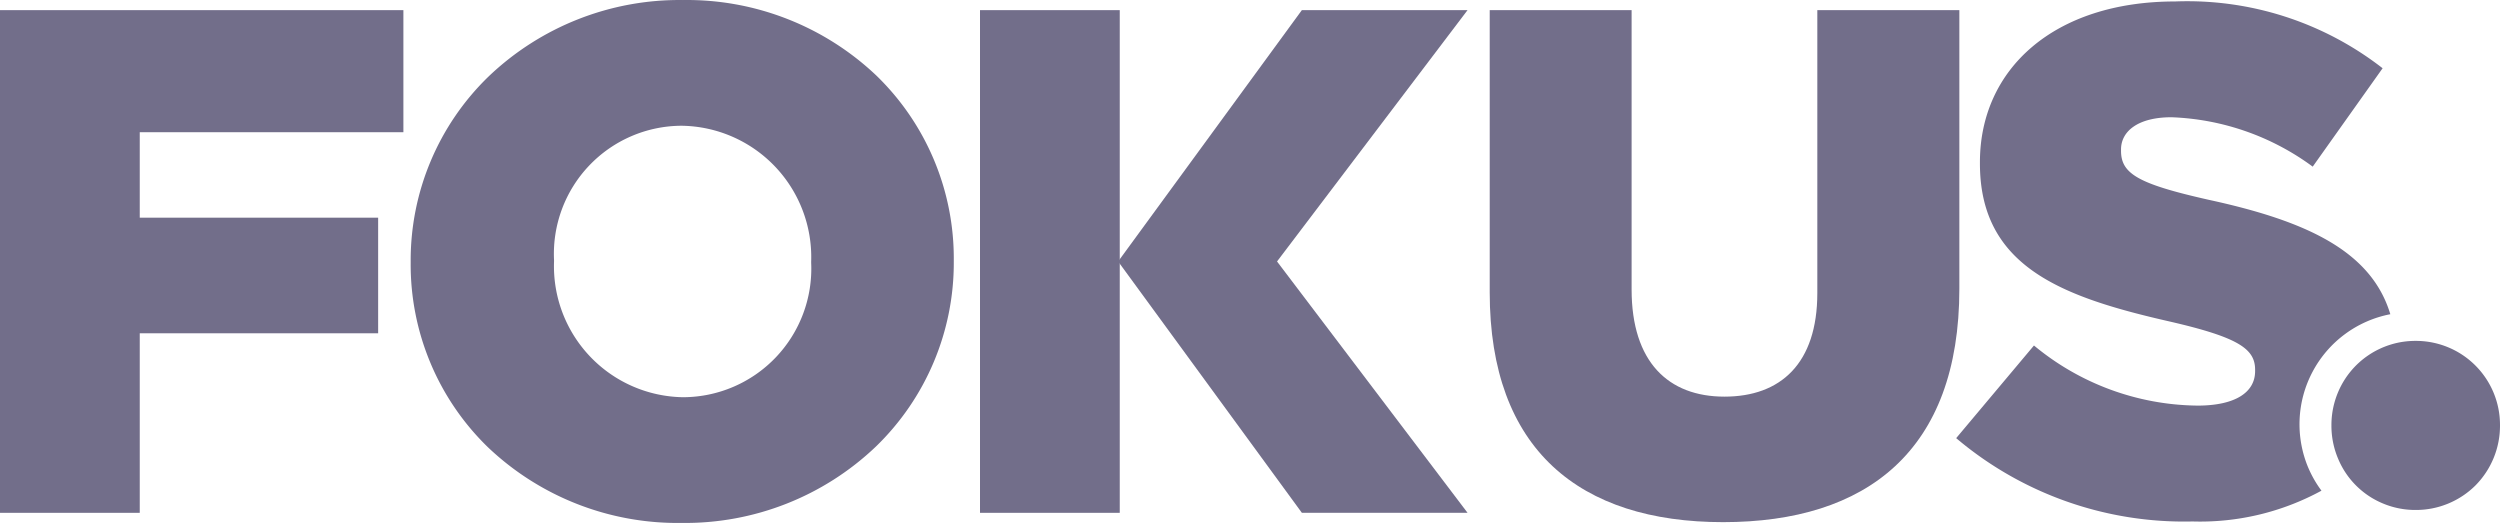 <svg xmlns="http://www.w3.org/2000/svg" width="70" height="14.641"><defs><clipPath id="a"><path data-name="Clip 3" d="M0 0h15.207v14.641H0z" fill="none"/></clipPath></defs><g data-name="Group 18"><g data-name="Group 16"><path data-name="Fill 1" d="M0 .284v14.075h3.913V9.332h6.675V6.095H3.913V3.702h7.382V.284z" fill="#726e8a"/><g data-name="Group 15"><g data-name="Group 4"><path data-name="Clip 3" d="M11.499.001h15.207v14.641H11.499z" fill="none"/><g data-name="Group 4" clip-path="url(#a)" transform="translate(11.499 .001)"><path data-name="Fill 2" d="M7.583 14.641a7.706 7.706 0 01-5.425-2.124A7.127 7.127 0 010 7.361v-.04a7.162 7.162 0 012.178-5.177A7.738 7.738 0 017.624 0a7.706 7.706 0 015.425 2.124 7.128 7.128 0 012.158 5.156v.04a7.161 7.161 0 01-2.178 5.18 7.739 7.739 0 01-5.446 2.141zm0-11.121a3.588 3.588 0 00-3.569 3.761v.04a3.67 3.67 0 003.61 3.8 3.6 3.6 0 003.59-3.761v-.04a3.679 3.679 0 00-3.631-3.8z" fill="#726e8a"/></g></g><path data-name="Fill 5" d="M41.712 8.184v-7.9h3.973v7.822c0 2.031 1.029 3 2.6 3s2.6-.925 2.6-2.9V.284h3.977v7.8c0 4.545-2.6 6.536-6.615 6.536s-6.535-2.029-6.535-6.436" fill="#726e8a"/><path data-name="Fill 7" d="M65.28 11.912a2.364 2.364 0 01.182-.921 2.346 2.346 0 012.178-1.446A2.353 2.353 0 0170 11.912a2.375 2.375 0 01-.686 1.679 2.36 2.36 0 01-1.674.688 2.342 2.342 0 01-.918-.182 2.321 2.321 0 01-1.26-1.265 2.363 2.363 0 01-.182-.92" fill="#726e8a"/><path data-name="Fill 9" d="M64.636 13.107a3.139 3.139 0 012.293-4.309c-.538-1.789-2.386-2.619-5.1-3.207-1.956-.442-2.44-.724-2.44-1.368v-.04c0-.5.464-.9 1.412-.9a7.092 7.092 0 013.955 1.383l1.957-2.755a8.9 8.9 0 00-5.809-1.87c-3.388 0-5.466 1.89-5.466 4.5v.04c0 2.9 2.319 3.74 5.325 4.424 1.916.442 2.38.764 2.38 1.347v.04c0 .6-.565.965-1.613.965a7.283 7.283 0 01-4.579-1.683l-2.178 2.594a9.878 9.878 0 006.615 2.333 7.1 7.1 0 003.613-.862 3.133 3.133 0 01-.365-.633" fill="#726e8a"/><path data-name="Fill 11" d="M27.44.284v14.075h3.913V.284z" fill="#726e8a"/><path data-name="Fill 13" d="M41.091.284h-4.639l-5.144 7.037 5.144 7.037h4.639l-5.334-7.037z" fill="#726e8a"/></g></g></g></svg>